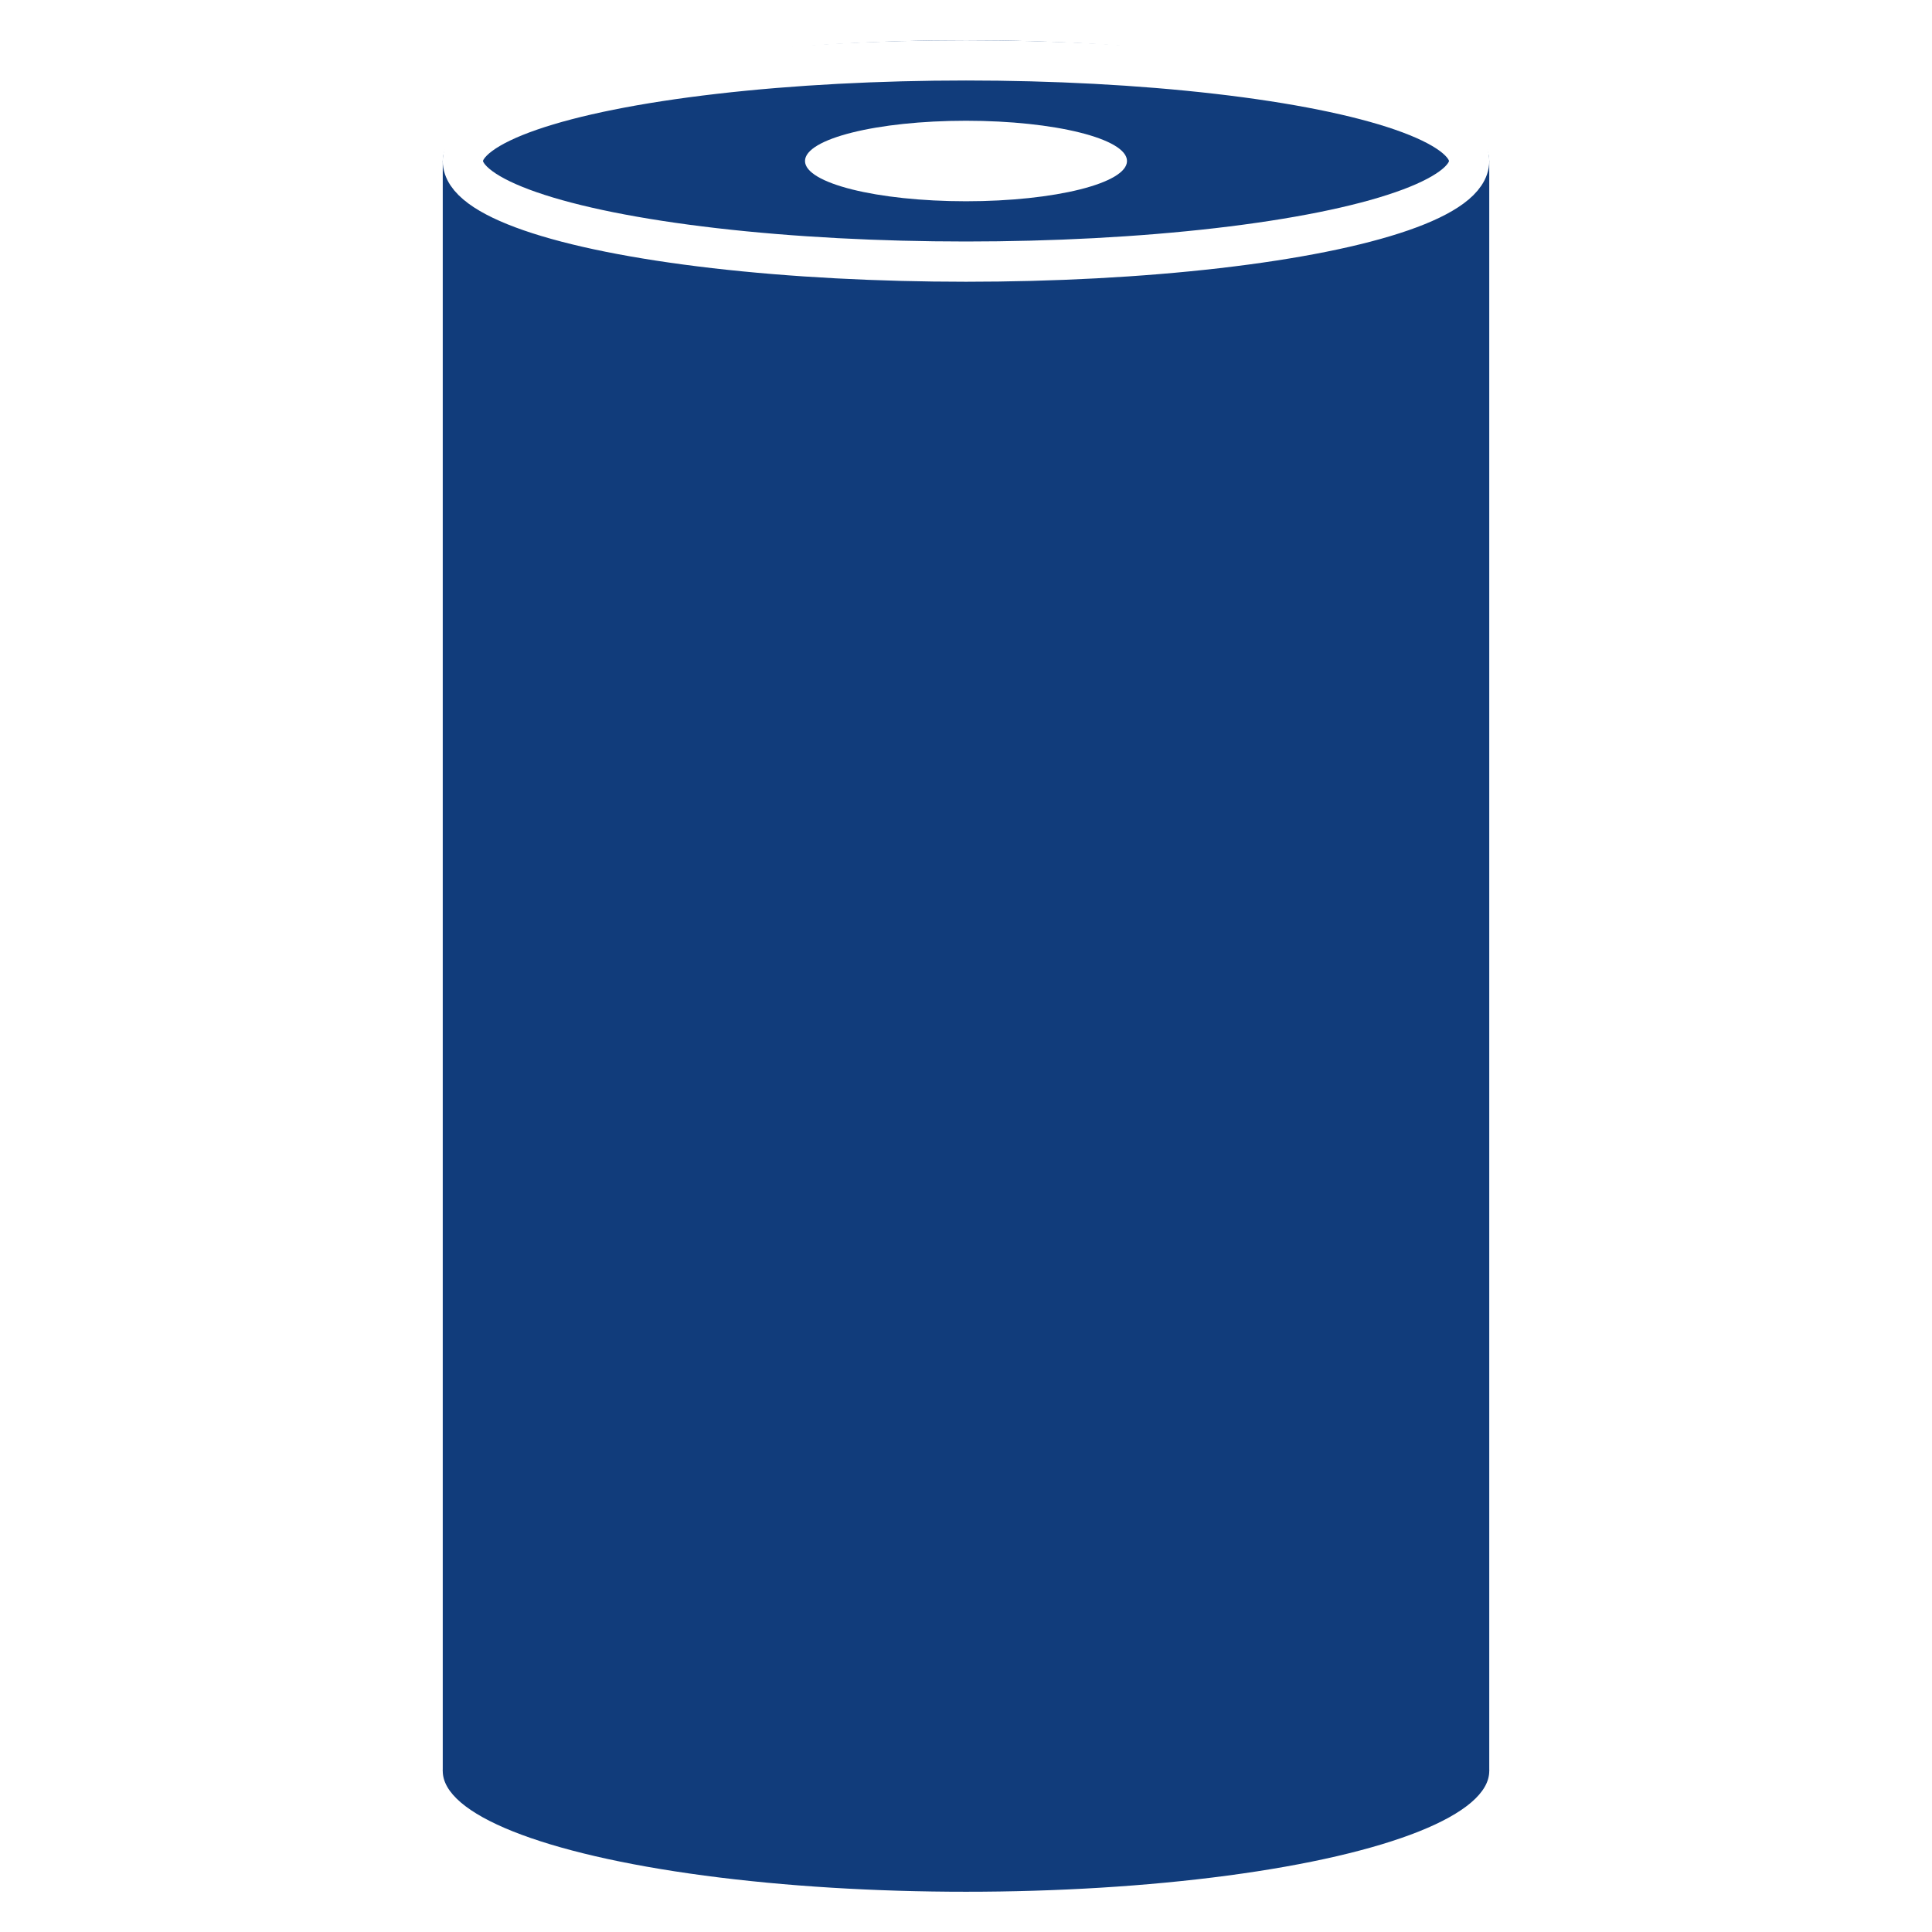 <svg xmlns="http://www.w3.org/2000/svg" width="48" height="48" viewBox="0 0 48 48">
  <g id="グループ_394" data-name="グループ 394" transform="translate(20548 7870)">
    <rect id="長方形_1674" data-name="長方形 1674" width="48" height="48" transform="translate(-20548 -7870)" fill="#fff"/>
    <g id="グループ_393" data-name="グループ 393" transform="translate(0 1)">
      <rect id="長方形_1675" data-name="長方形 1675" width="26" height="40" transform="translate(-20537 -7867)" fill="#113c7b"/>
      <ellipse id="楕円形_86" data-name="楕円形 86" cx="13" cy="3" rx="13" ry="3" transform="translate(-20537 -7830)" fill="#113c7b"/>
      <g id="楕円形_87" data-name="楕円形 87" transform="translate(-20537 -7870)" fill="#113c7b" stroke="#fff" stroke-width="1">
        <ellipse cx="13" cy="3" rx="13" ry="3" stroke="none"/>
        <ellipse cx="13" cy="3" rx="12.5" ry="2.5" fill="none"/>
      </g>
      <ellipse id="楕円形_88" data-name="楕円形 88" cx="4" cy="1" rx="4" ry="1" transform="translate(-20528 -7868)" fill="#fff"/>
    </g>
  </g>
</svg>
